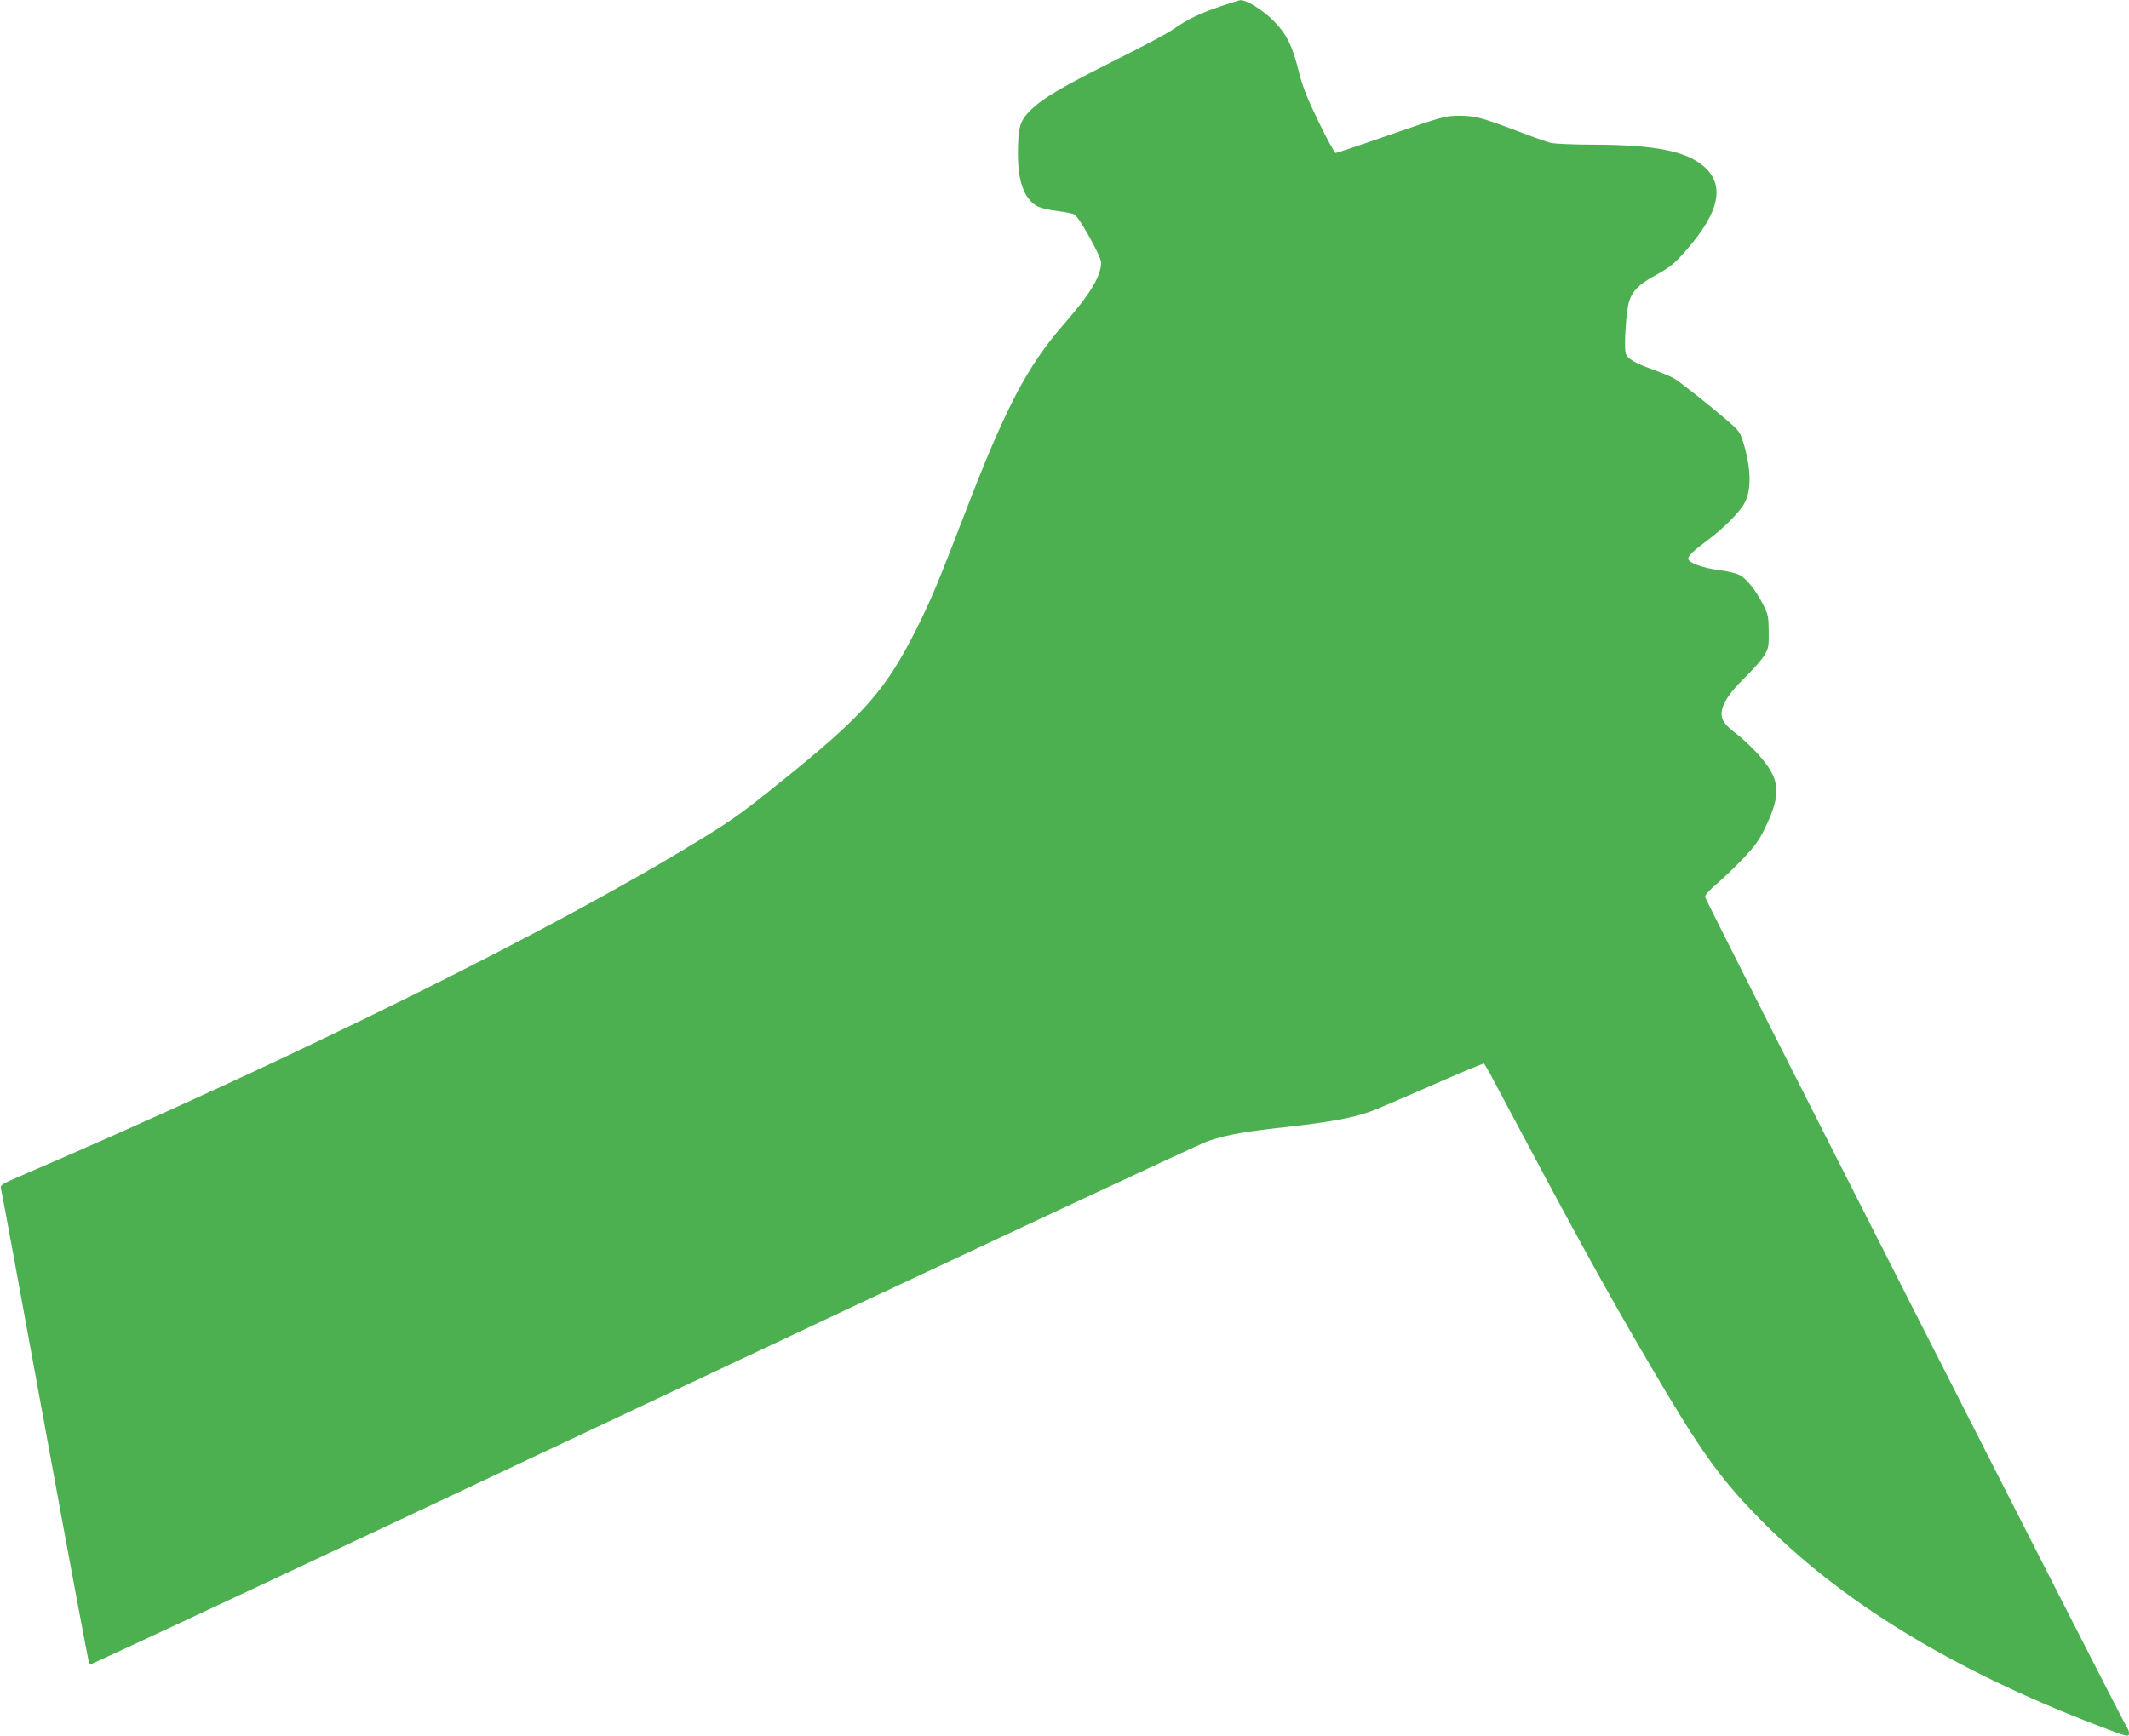 <?xml version="1.0" standalone="no"?>
<!DOCTYPE svg PUBLIC "-//W3C//DTD SVG 20010904//EN"
 "http://www.w3.org/TR/2001/REC-SVG-20010904/DTD/svg10.dtd">
<svg version="1.0" xmlns="http://www.w3.org/2000/svg"
 width="1280pt" height="1044pt" viewBox="0 0 1280 1044"
 preserveAspectRatio="xMidYMid meet">
<g transform="translate(0,1044) scale(0.1,-0.1)"
fill="#4caf50" stroke="none">
<path d="M7335 10401 c-128 -44 -191 -75 -283 -138 -36 -25 -188 -106 -337
-180 -331 -166 -443 -232 -516 -303 -68 -66 -79 -103 -79 -270 0 -123 21 -208
65 -266 35 -45 70 -60 174 -73 45 -6 90 -15 100 -20 29 -16 161 -253 161 -289
0 -83 -65 -190 -226 -374 -219 -252 -349 -500 -594 -1138 -161 -417 -201 -515
-290 -692 -190 -378 -321 -524 -845 -943 -208 -167 -265 -208 -460 -327 -876
-539 -2445 -1316 -4068 -2014 -122 -52 -137 -61 -132 -79 4 -11 123 -659 266
-1440 143 -781 263 -1423 267 -1426 4 -4 1499 697 3322 1557 1856 875 3355
1576 3405 1593 120 39 215 56 490 86 245 28 380 53 485 91 36 13 202 84 370
158 167 74 308 132 312 130 4 -3 32 -51 61 -107 491 -924 661 -1235 935 -1702
306 -522 417 -678 657 -924 484 -497 1156 -909 2025 -1243 192 -74 200 -76
200 -51 0 10 -4 23 -9 29 -19 20 -2541 4985 -2540 5001 0 10 29 43 65 73 36
30 107 98 157 150 75 78 101 113 136 185 105 215 97 299 -44 455 -39 42 -94
94 -124 116 -29 21 -62 51 -72 66 -46 63 -8 147 126 278 48 47 99 105 113 130
25 41 27 54 26 143 -1 89 -4 103 -33 160 -44 87 -100 157 -142 179 -19 10 -73
23 -120 29 -99 12 -189 45 -189 69 0 19 29 46 120 114 89 67 175 152 211 208
51 78 50 217 -2 384 -18 57 -26 67 -107 136 -102 87 -265 216 -305 241 -16 10
-72 34 -125 53 -119 43 -160 68 -168 101 -11 41 3 254 20 308 19 64 61 106
151 155 98 54 123 74 197 160 196 225 230 387 103 498 -105 93 -297 131 -658
132 -130 0 -237 5 -265 11 -26 7 -114 38 -197 70 -215 82 -257 93 -355 93 -82
-1 -97 -5 -407 -112 -177 -62 -326 -112 -333 -112 -6 0 -52 84 -102 187 -70
145 -97 212 -119 301 -39 159 -75 230 -156 311 -63 62 -160 122 -195 120 -7 0
-62 -18 -123 -38z"/>
</g>
</svg>
